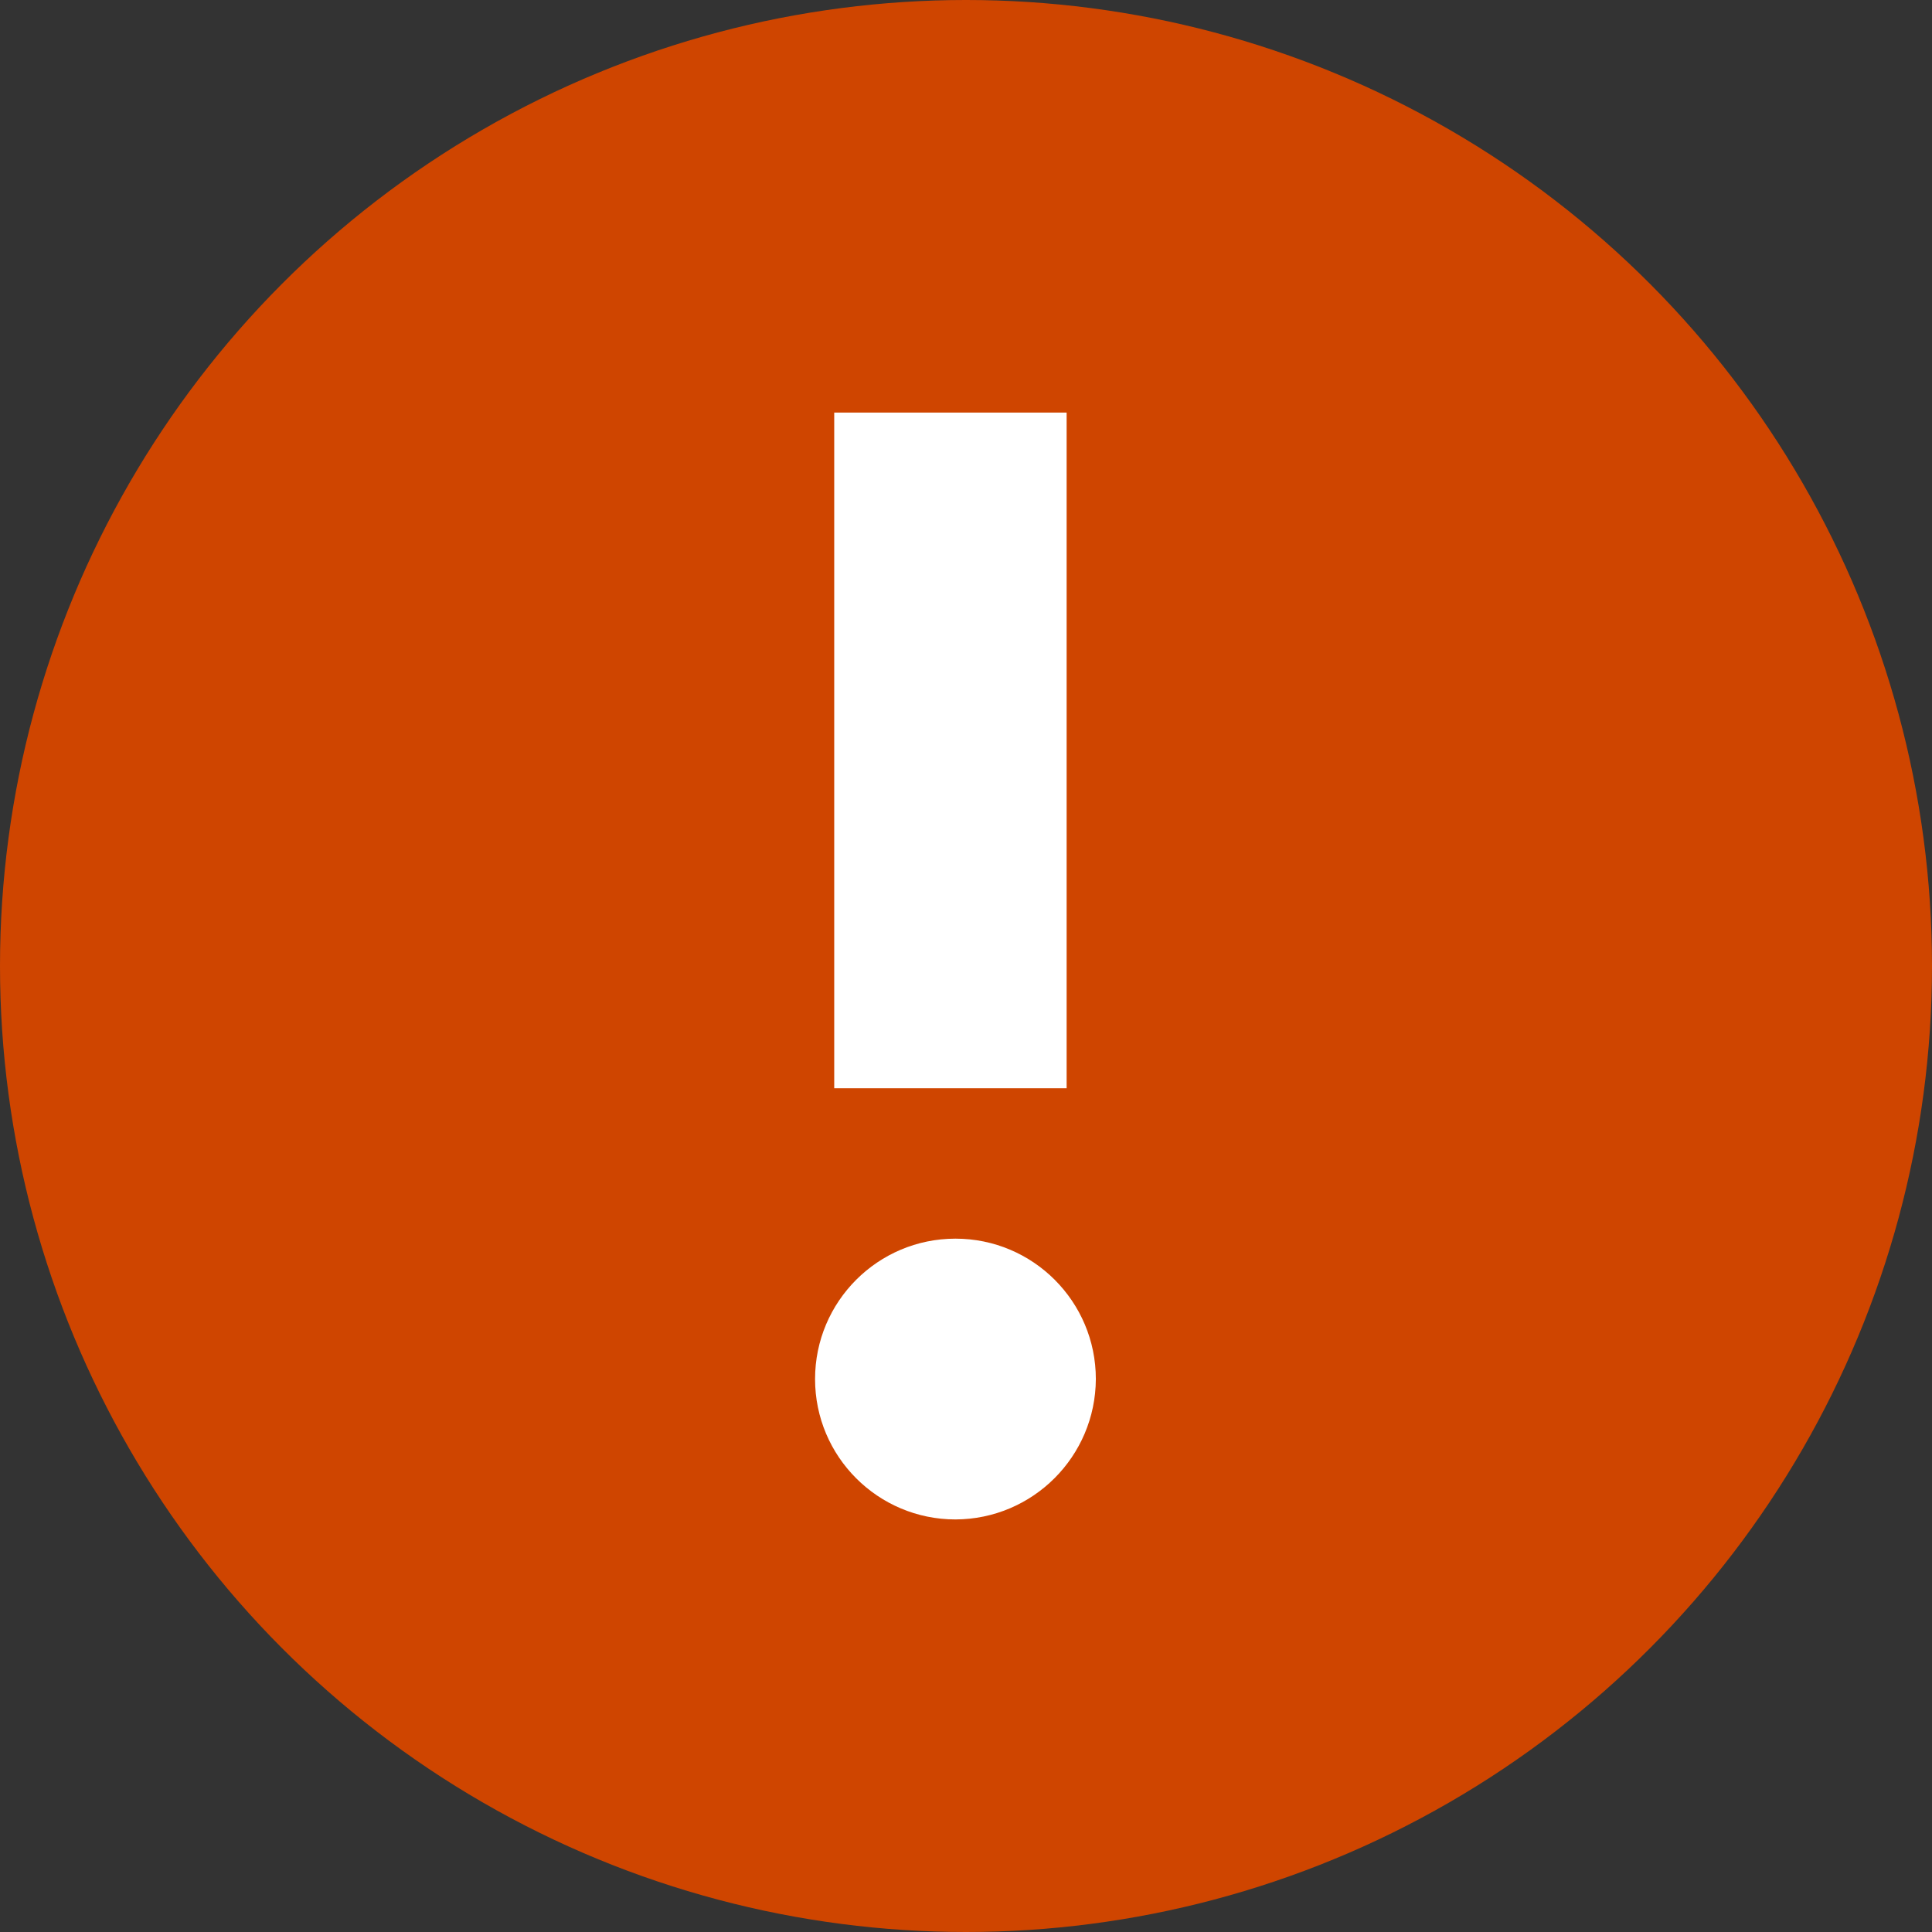 <svg width="24" height="24" viewBox="0 0 24 24" fill="none" xmlns="http://www.w3.org/2000/svg">
<rect x="0" y="0" width="24" height="24" fill="#333333" stroke="none"/>
<circle cx="12" cy="12" r="12" fill="#CF4500"/>
<path fill-rule="evenodd" clip-rule="evenodd" d="M13.25 13.519H10.363V5.125H13.25V13.519ZM11.869 18.875C10.906 18.875 10.125 18.094 10.125 17.131C10.125 16.168 10.906 15.387 11.869 15.387C12.832 15.387 13.613 16.168 13.613 17.131C13.609 18.093 12.83 18.872 11.869 18.875Z" fill="white"/>
</svg>
